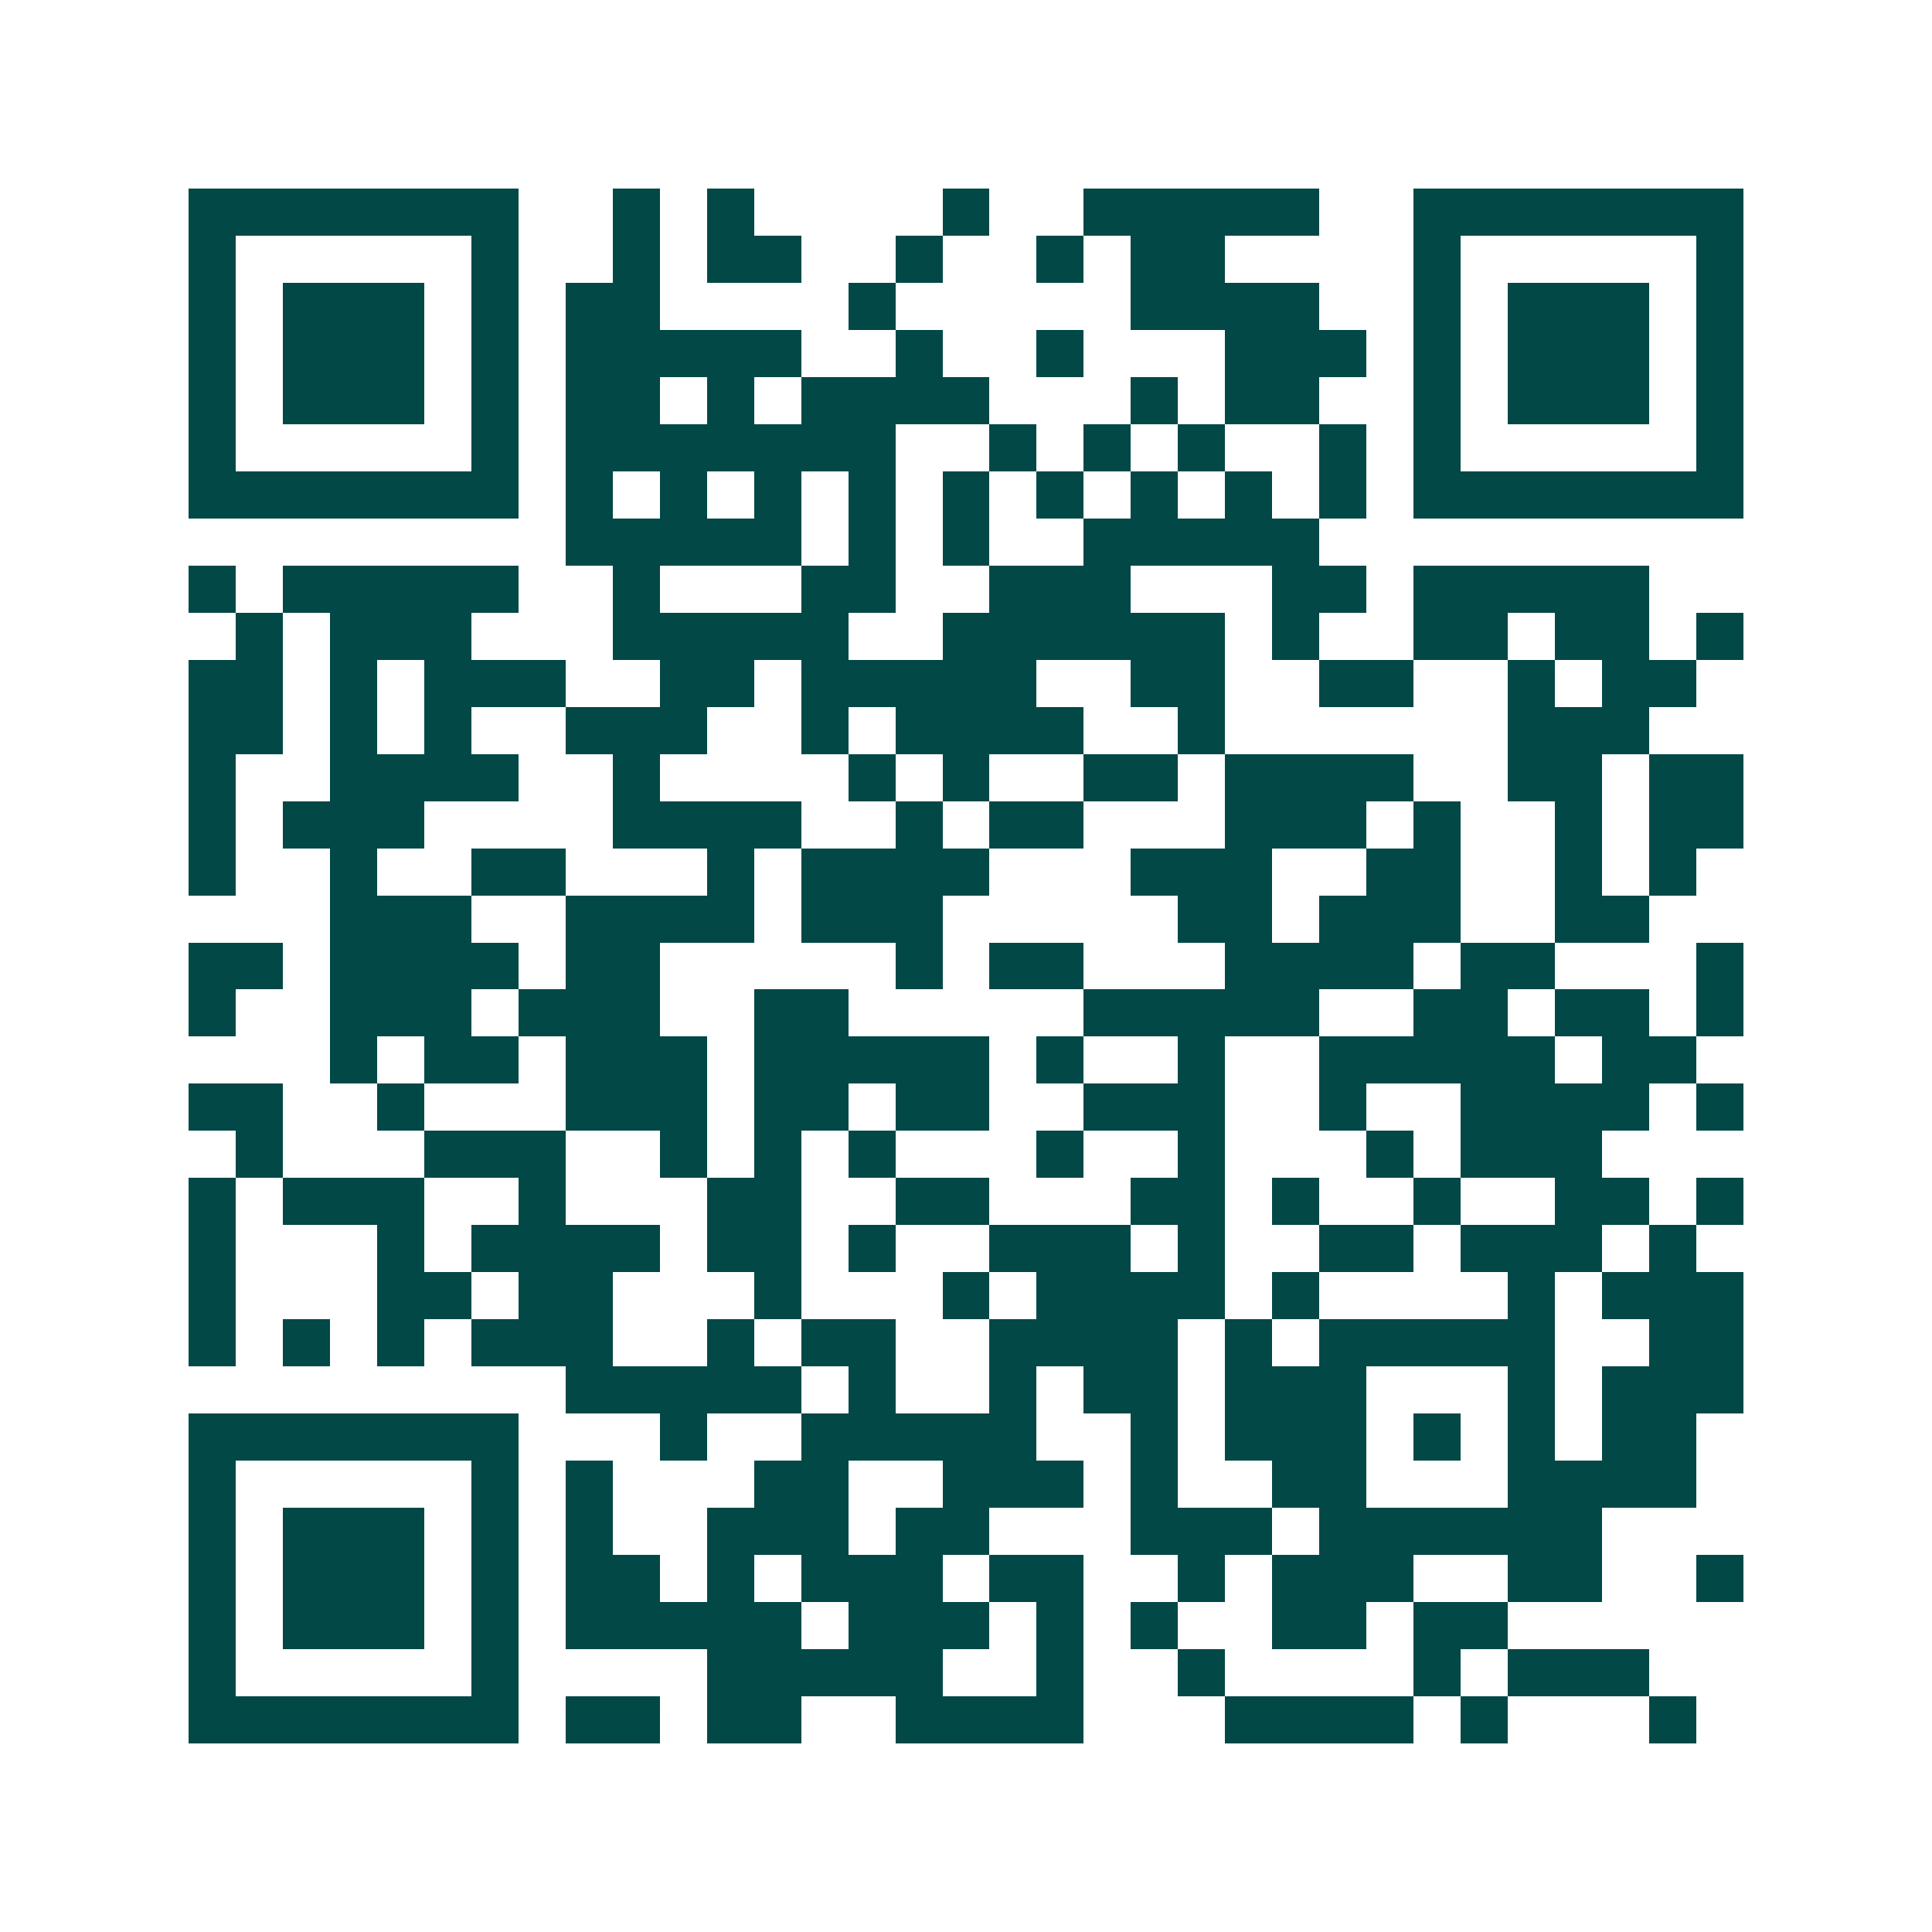 <svg xmlns="http://www.w3.org/2000/svg" width="200" height="200" viewBox="0 0 41 41" shape-rendering="crispEdges"><path fill="#ffffff" d="M0 0h41v41H0z"/><path stroke="#014847" d="M4 4.5h7m2 0h1m1 0h1m4 0h1m2 0h5m2 0h7M4 5.5h1m5 0h1m2 0h1m1 0h2m2 0h1m2 0h1m1 0h2m4 0h1m5 0h1M4 6.5h1m1 0h3m1 0h1m1 0h2m4 0h1m5 0h4m2 0h1m1 0h3m1 0h1M4 7.5h1m1 0h3m1 0h1m1 0h5m2 0h1m2 0h1m3 0h3m1 0h1m1 0h3m1 0h1M4 8.5h1m1 0h3m1 0h1m1 0h2m1 0h1m1 0h4m3 0h1m1 0h2m2 0h1m1 0h3m1 0h1M4 9.5h1m5 0h1m1 0h7m2 0h1m1 0h1m1 0h1m2 0h1m1 0h1m5 0h1M4 10.5h7m1 0h1m1 0h1m1 0h1m1 0h1m1 0h1m1 0h1m1 0h1m1 0h1m1 0h1m1 0h7M12 11.5h5m1 0h1m1 0h1m2 0h5M4 12.5h1m1 0h5m2 0h1m3 0h2m2 0h3m3 0h2m1 0h5M5 13.5h1m1 0h3m3 0h5m2 0h6m1 0h1m2 0h2m1 0h2m1 0h1M4 14.5h2m1 0h1m1 0h3m2 0h2m1 0h5m2 0h2m2 0h2m2 0h1m1 0h2M4 15.5h2m1 0h1m1 0h1m2 0h3m2 0h1m1 0h4m2 0h1m6 0h3M4 16.5h1m2 0h4m2 0h1m4 0h1m1 0h1m2 0h2m1 0h4m2 0h2m1 0h2M4 17.5h1m1 0h3m4 0h4m2 0h1m1 0h2m3 0h3m1 0h1m2 0h1m1 0h2M4 18.5h1m2 0h1m2 0h2m3 0h1m1 0h4m3 0h3m2 0h2m2 0h1m1 0h1M7 19.5h3m2 0h4m1 0h3m5 0h2m1 0h3m2 0h2M4 20.5h2m1 0h4m1 0h2m5 0h1m1 0h2m3 0h4m1 0h2m3 0h1M4 21.5h1m2 0h3m1 0h3m2 0h2m5 0h5m2 0h2m1 0h2m1 0h1M7 22.5h1m1 0h2m1 0h3m1 0h5m1 0h1m2 0h1m2 0h5m1 0h2M4 23.5h2m2 0h1m3 0h3m1 0h2m1 0h2m2 0h3m2 0h1m2 0h4m1 0h1M5 24.5h1m3 0h3m2 0h1m1 0h1m1 0h1m3 0h1m2 0h1m3 0h1m1 0h3M4 25.5h1m1 0h3m2 0h1m3 0h2m2 0h2m3 0h2m1 0h1m2 0h1m2 0h2m1 0h1M4 26.5h1m3 0h1m1 0h4m1 0h2m1 0h1m2 0h3m1 0h1m2 0h2m1 0h3m1 0h1M4 27.5h1m3 0h2m1 0h2m3 0h1m3 0h1m1 0h4m1 0h1m4 0h1m1 0h3M4 28.5h1m1 0h1m1 0h1m1 0h3m2 0h1m1 0h2m2 0h4m1 0h1m1 0h5m2 0h2M12 29.5h5m1 0h1m2 0h1m1 0h2m1 0h3m3 0h1m1 0h3M4 30.5h7m3 0h1m2 0h5m2 0h1m1 0h3m1 0h1m1 0h1m1 0h2M4 31.5h1m5 0h1m1 0h1m3 0h2m2 0h3m1 0h1m2 0h2m3 0h4M4 32.5h1m1 0h3m1 0h1m1 0h1m2 0h3m1 0h2m3 0h3m1 0h6M4 33.5h1m1 0h3m1 0h1m1 0h2m1 0h1m1 0h3m1 0h2m2 0h1m1 0h3m2 0h2m2 0h1M4 34.5h1m1 0h3m1 0h1m1 0h5m1 0h3m1 0h1m1 0h1m2 0h2m1 0h2M4 35.5h1m5 0h1m4 0h5m2 0h1m2 0h1m4 0h1m1 0h3M4 36.5h7m1 0h2m1 0h2m2 0h4m3 0h4m1 0h1m3 0h1"/></svg>
